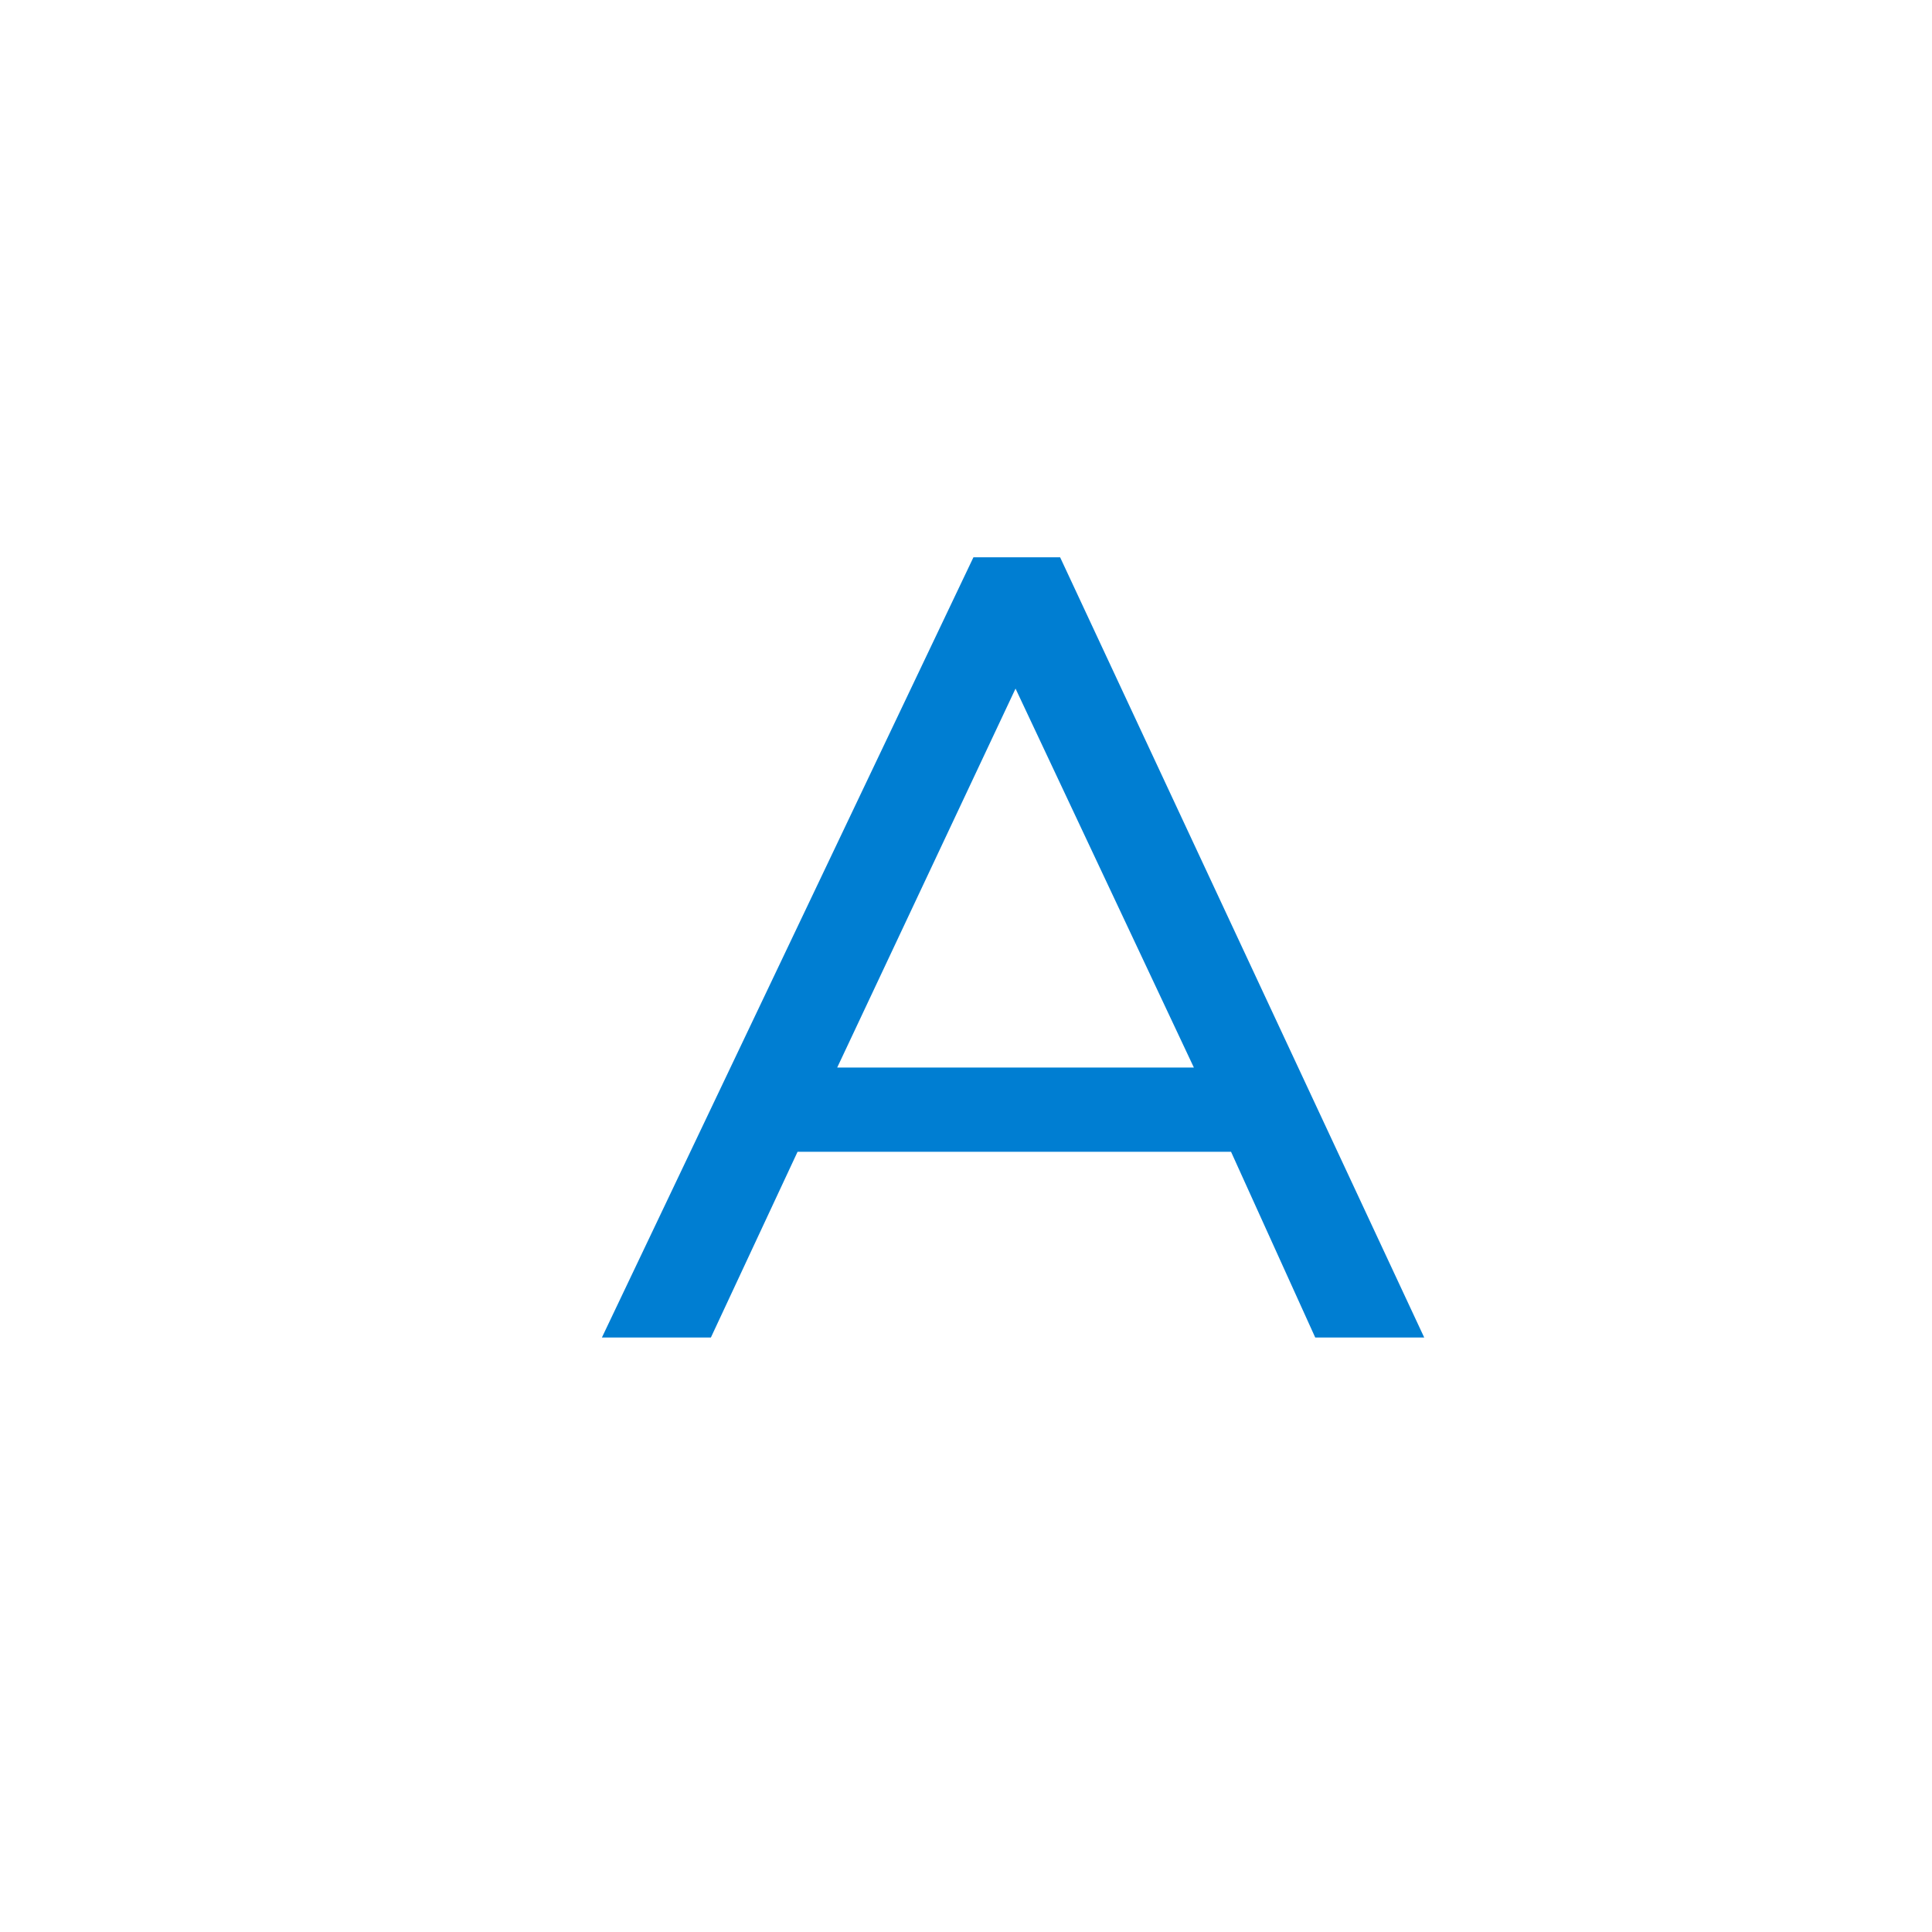 <?xml version="1.0" encoding="utf-8"?>
<!-- Generator: Adobe Illustrator 24.3.0, SVG Export Plug-In . SVG Version: 6.00 Build 0)  -->
<svg version="1.1" id="Layer_1" xmlns="http://www.w3.org/2000/svg" xmlns:xlink="http://www.w3.org/1999/xlink" x="0px" y="0px"
	 viewBox="0 0 78 78" style="enable-background:new 0 0 78 78;" xml:space="preserve">
<style type="text/css">
	.st0{fill:#FFFFFF;}
	.st1{fill:#007ED2;}
</style>
<rect class="st0" width="78" height="78"/>
<g>
	<path class="st1" d="M49.7,46.5H32.2l-3.5,7.5h-4.4l15-31.5h3.5l14.7,31.5h-4.4L49.7,46.5z M41,27.8l-7.2,15.3h14.4L41,27.8
		L41,27.8z"/>
</g>
</svg>
